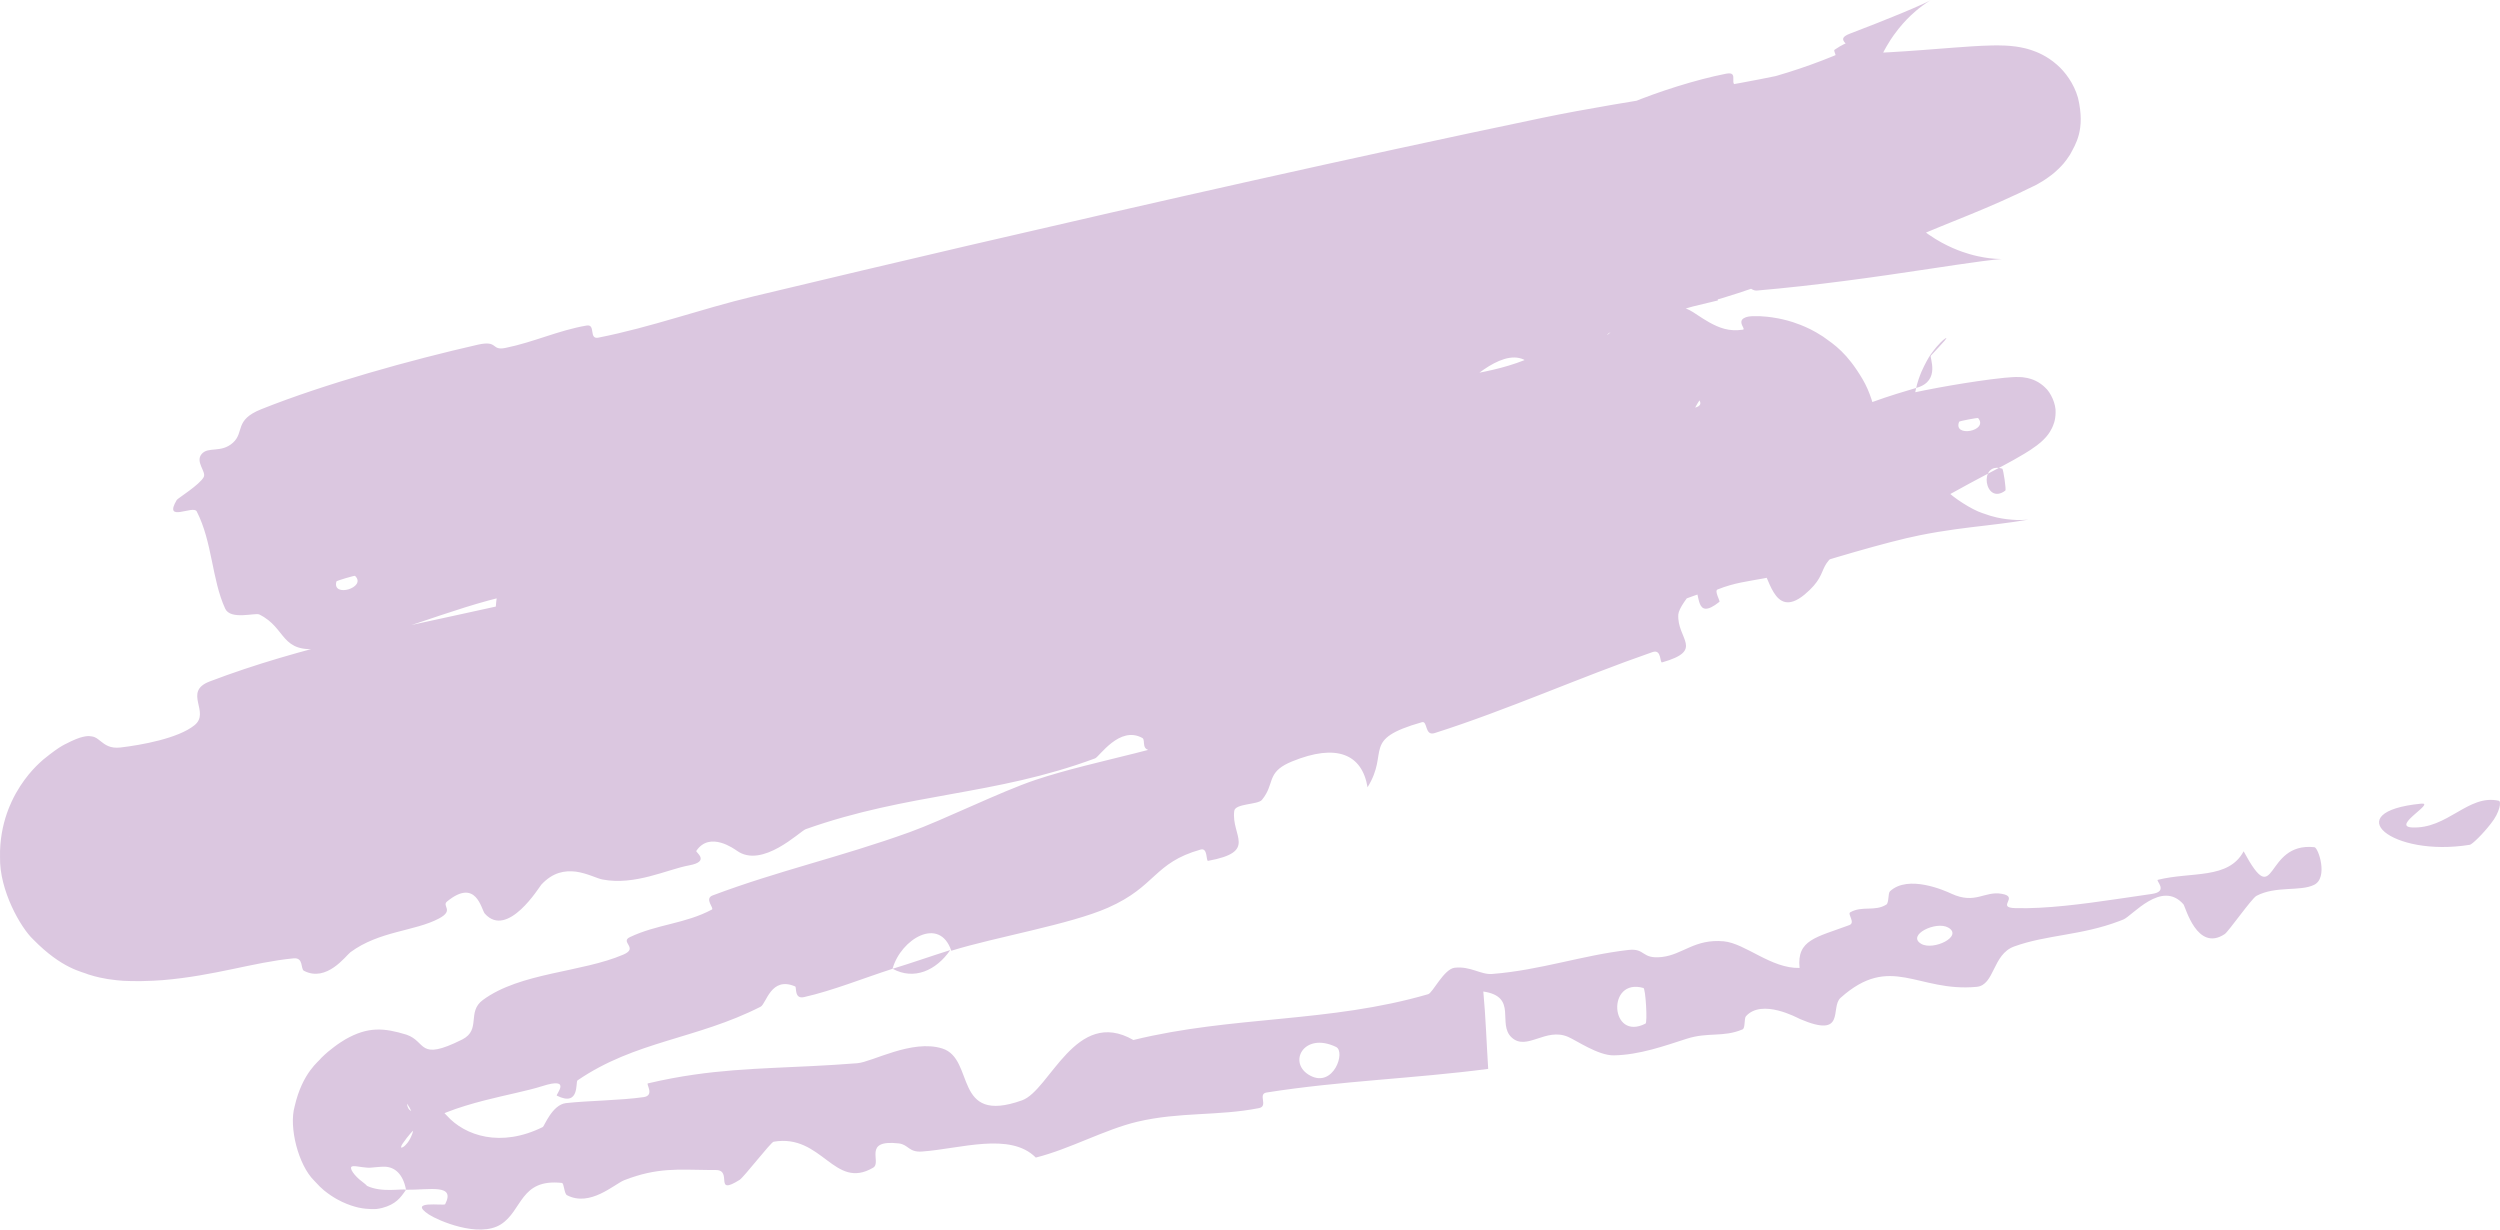 <?xml version="1.0" encoding="UTF-8"?> <svg xmlns="http://www.w3.org/2000/svg" viewBox="0 0 115.449 56.781" fill="none"><path d="M12.061 18.899C14.982 17.73 18.978 16.621 22.061 15.919C23.026 15.699 22.666 16.203 23.335 16.068C24.65 15.803 25.779 15.258 27.09 15.033C27.525 14.96 27.178 15.682 27.63 15.593C30.101 15.104 32.33 14.277 34.802 13.685C38.102 12.895 41.384 12.117 44.667 11.351C53.483 9.303 62.247 7.316 71.234 5.44C75.311 4.59 80.343 4.014 84.533 2.935C85.032 2.807 84.63 2.361 84.717 2.3C86.076 1.368 85.779 2.488 86.787 2.437C86.938 2.429 87.086 2.422 87.232 2.414C88.209 2.359 89.179 2.281 90.244 2.198C90.761 2.162 91.302 2.115 91.979 2.099C92.154 2.096 92.344 2.094 92.603 2.105C92.751 2.113 92.868 2.12 93.09 2.149C93.212 2.166 93.348 2.189 93.509 2.228C93.598 2.25 93.649 2.262 93.798 2.31C93.946 2.359 94.117 2.424 94.316 2.527C94.516 2.632 94.739 2.767 94.997 2.995C95.361 3.312 95.773 3.852 95.961 4.519C96.313 5.996 95.844 6.669 95.59 7.146C95.34 7.531 95.221 7.635 95.069 7.791C94.999 7.86 94.929 7.922 94.872 7.971C94.829 8.008 94.787 8.042 94.746 8.074C94.399 8.338 94.241 8.418 94.037 8.535C91.689 9.698 90.112 10.218 88.38 10.983C86.892 11.616 88.77 12.026 87.045 12.036C86.929 12.036 87.117 11.387 86.695 11.477C85.966 11.634 84.843 12.06 83.987 12.361C83.696 12.464 83.436 12.552 83.242 12.608C81.822 13.007 81.592 13.091 80.272 13.534C78.469 14.134 76.237 14.598 74.345 15.361C73.944 15.524 74.665 15.875 74.04 16.185C73.408 16.497 71.654 17.03 71.026 17.099C70.396 17.169 70.507 16.667 70.371 16.606C69.251 16.078 67.606 17.869 67.357 17.982C62.789 20.018 58.527 20.711 54.099 22.179C50.739 23.296 47.217 24.701 44.036 25.75C43.696 25.863 43.367 25.969 43.049 26.07C39.665 27.158 36.602 27.945 33.453 29.264C33.102 29.414 33.767 29.853 33.337 30.04C32.919 30.223 32.511 30.409 32.167 30.583C31.997 30.668 31.843 30.752 31.759 30.804C31.671 30.851 31.688 30.884 31.936 30.635C32.004 30.54 32.123 30.512 32.45 29.841C32.589 29.514 32.876 28.794 32.647 27.745C32.41 26.681 31.686 26.008 31.344 25.773C30.59 25.278 30.444 25.342 30.306 25.286C30.186 25.258 30.16 25.258 30.151 25.256C30.151 25.259 30.41 25.275 30.646 25.278C31.139 25.286 31.717 25.279 32.294 25.272C35.349 25.233 38.431 25.177 41.529 25.172C42.055 25.171 41.432 25.808 41.962 25.842C43.346 25.922 45.087 26.073 46.757 25.989C49.004 25.877 51.123 25.337 51.999 23.745C54.171 23.532 56.801 23.211 58.817 23.374C60.117 23.478 59.019 24.315 60.501 23.776C60.835 23.654 60.289 23.191 60.796 23.05C62.545 22.561 64.475 22.278 66.246 21.78C66.636 21.671 67.016 21.552 67.384 21.418C67.803 21.265 67.577 20.807 67.678 20.693C68.539 19.764 70.494 20.525 70.888 20.515C73.843 20.445 75.849 19.632 78.325 18.81C78.394 18.787 78.44 18.761 78.47 18.733C78.697 18.524 78.075 18.195 78.531 18.014C78.766 17.92 78.995 17.826 79.178 17.743C79.266 17.704 79.349 17.663 79.368 17.65C79.374 17.646 79.37 17.644 79.292 17.691C79.249 17.718 79.2 17.745 79.064 17.852C78.995 17.909 78.927 17.962 78.785 18.109C78.718 18.18 78.647 18.261 78.56 18.377C78.454 18.52 78.334 18.704 78.219 18.958C77.959 19.407 77.745 20.846 78.369 21.816C78.908 22.699 79.447 22.914 79.65 23.035C79.78 23.101 79.89 23.146 79.984 23.181C80.059 23.208 80.122 23.227 80.178 23.243C80.294 23.276 80.367 23.291 80.42 23.301C80.637 23.338 80.651 23.33 80.67 23.333C80.686 23.334 80.601 23.335 80.511 23.34C80.323 23.35 80.072 23.371 79.821 23.394C77.989 23.574 75.948 23.872 73.992 24.073C73.315 24.143 73.811 23.463 73.481 23.468C72.007 23.507 71.927 24.621 70.52 24.696C70.23 24.713 70.281 24.204 70.219 24.163C69.21 23.531 68.767 24.851 68.568 24.924C65.999 25.886 64.007 25.097 61.483 25.903C61.182 26 62.024 26.424 61.164 26.664C60.681 26.798 60.219 26.926 59.726 27.061C54.446 28.499 48.865 29.783 43.542 30.737C42.64 30.9 43.151 30.286 43.081 30.246C41.943 29.63 41.667 30.937 41.391 31.058C39.203 31.979 36.822 31.588 35.65 33.376C28.767 34.885 22.048 37.041 15.279 38.725C12.488 39.433 9.586 40.034 6.946 40.594C6.836 40.622 6.805 40.003 6.589 40.061C6.517 40.08 6.451 40.1 6.396 40.118C6.36 40.12 6.268 40.191 6.412 40.066C6.443 40.035 6.489 39.99 6.543 39.901C6.572 39.849 6.59 39.826 6.63 39.705C6.668 39.585 6.684 39.412 6.642 39.245C6.53 38.873 6.361 38.792 6.259 38.717C6.145 38.65 6.107 38.646 6.074 38.635C5.944 38.603 5.968 38.619 5.966 38.618C5.979 38.622 6.032 38.624 6.082 38.623C6.292 38.619 6.516 38.583 6.697 38.54C7.904 38.23 7.794 37.492 9.07 36.367C9.482 36 11.251 36.991 11.399 37.058C11.964 37.305 11.65 38.269 11.829 38.301C13.275 38.544 12.435 35.777 14.211 35.366C14.268 35.358 14.152 35.93 14.314 35.946C14.83 35.997 15.239 35.685 15.733 35.758C16.881 35.923 17.568 37.202 18.983 36.028C19.164 35.876 18.47 34.359 20.095 34.052C20.733 33.933 23.565 33.225 24.366 33.14C25.193 33.05 24.766 33.695 24.828 33.704C24.894 33.708 24.957 33.713 25.018 33.717C27.071 33.898 26.422 34.364 27.688 35.09C29.015 35.827 28.123 33.519 28.495 33.147C28.872 32.775 30.558 32.958 31.001 33.056C31.43 33.158 31.035 33.599 31.398 33.627C33.83 33.798 32.11 32.201 32.755 31.644C34.302 30.318 36.085 31.757 37.745 31.536C38.189 31.477 37.738 31.161 38.114 31.029C39.614 30.511 40.676 30.836 42.293 29.906C42.562 29.753 43.708 28.347 44.816 28.903C44.973 28.984 44.714 29.514 45.39 29.453C46.403 29.363 48.187 29.028 49.201 28.625C49.95 28.326 48.883 27.818 49.915 27.805C50.373 27.799 49.673 28.42 50.526 28.375C51.373 28.331 53.442 27.805 54.226 27.598C55.01 27.39 54.445 26.945 54.499 26.892C54.833 26.585 56.276 25.951 56.412 25.919C63.122 24.207 69.573 23.612 76.05 21.712C76.55 21.566 76.072 21.067 76.147 21.038C77.867 20.363 76.837 22.248 78.197 22.466C77.828 21.574 78.25 21.401 79.007 21.166C79.225 21.099 79.468 21.028 79.726 20.936C80.301 20.73 79.868 20.352 79.911 20.292C80.644 19.381 81.456 20.133 81.672 20.275C82.42 20.807 82.877 19.855 83.376 20.212C83.88 20.564 83.112 21.449 84.315 21.152C84.545 20.65 83.405 19.757 84.256 19.364C85.327 18.871 86.778 18.467 88.325 18.138C89.101 17.973 89.902 17.826 90.707 17.697C91.104 17.634 91.511 17.574 91.922 17.52C92.13 17.493 92.336 17.468 92.561 17.446C92.676 17.435 92.787 17.425 92.946 17.416C93.027 17.412 93.115 17.407 93.26 17.412C93.35 17.416 93.433 17.416 93.625 17.456C93.701 17.472 93.854 17.513 93.999 17.583C94.167 17.66 94.347 17.799 94.429 17.882C94.717 18.131 94.948 18.672 94.927 19.053C94.919 19.429 94.826 19.623 94.757 19.774C94.623 20.037 94.525 20.135 94.44 20.231C94.278 20.404 94.17 20.484 94.058 20.571C93.844 20.732 93.667 20.842 93.49 20.95C93.139 21.162 92.815 21.337 92.514 21.499C91.912 21.82 91.376 22.094 90.951 22.327C88.448 23.684 87.696 24.177 86.177 24.848C86.175 24.849 86.173 24.85 86.17 24.851C83.434 26.034 84.79 26.246 83.328 27.462C81.855 28.67 81.703 26.409 81.261 26.139C80.822 25.865 80.785 26.4 80.383 26.332C79.983 26.262 80.466 25.674 79.751 25.938C79.037 26.204 77.547 27.836 77.504 28.374C77.431 29.51 78.736 30.025 76.754 30.589C76.64 30.621 76.743 29.965 76.315 30.112C72.96 31.276 69.615 32.784 66.246 33.855C65.784 34 65.936 33.272 65.664 33.351C62.825 34.16 64.192 34.679 63.153 36.355C62.897 34.822 61.723 34.323 59.673 35.16C58.604 35.594 58.809 36.042 58.474 36.647C58.423 36.74 58.359 36.838 58.275 36.939C58.089 37.166 57.038 37.1 56.997 37.45C56.848 38.6 58.097 39.329 55.789 39.754C55.687 39.771 55.784 39.136 55.446 39.232C53.269 39.846 53.401 40.932 51.165 41.918C49.413 42.691 46.004 43.264 43.93 43.905C43.391 42.295 41.602 43.357 41.217 44.739C39.877 45.17 38.464 45.744 37.129 46.046C36.669 46.15 36.795 45.584 36.722 45.554C35.597 45.068 35.392 46.349 35.125 46.49C32.166 47.994 29.345 48.062 26.668 49.893C26.57 49.959 26.787 51.132 25.714 50.596C25.645 50.557 26.451 49.706 25.037 50.158C24.369 50.372 23.399 50.553 22.363 50.819C21.204 51.119 19.971 51.519 19.123 52.177C19.015 52.258 18.912 52.392 18.778 52.558C18.67 52.71 18.48 52.932 18.532 53C18.545 53.002 18.573 52.996 18.621 52.965C18.648 52.947 18.669 52.935 18.718 52.888C18.776 52.83 18.854 52.743 18.939 52.586C19.016 52.415 19.126 52.254 19.103 51.767C19.077 51.323 18.79 50.908 18.599 50.751C18.328 50.513 18.162 50.473 18.074 50.437C17.865 50.365 17.976 50.387 18.053 50.39C18.212 50.407 18.474 50.476 18.71 50.648C18.84 50.741 18.723 51.089 18.924 51.263C19.577 51.814 19.821 50.591 20.637 51.52C21.47 52.448 23.125 53.01 25.069 52.044C25.131 52.015 25.5 51.013 26.137 50.941C27.17 50.826 28.657 50.819 29.726 50.664C30.238 50.59 29.829 50.054 29.917 50.031C30.692 49.85 31.355 49.726 32.07 49.624C34.498 49.276 36.683 49.33 39.591 49.099C40.273 49.046 42.115 47.978 43.514 48.419C45.049 48.901 43.982 51.961 47.197 50.813C48.488 50.353 49.673 46.494 52.339 48.027C56.939 46.899 61.377 47.244 65.954 45.911C66.16 45.852 66.679 44.747 67.175 44.69C67.912 44.607 68.382 45.021 68.909 44.977C71.126 44.804 73.068 44.112 75.196 43.869C76.002 43.776 75.786 44.305 76.753 44.193C77.716 44.081 78.256 43.348 79.601 43.469C80.605 43.565 81.789 44.734 83.104 44.699C82.969 43.397 83.86 43.294 85.401 42.721C85.698 42.61 85.304 42.207 85.441 42.131C85.999 41.813 86.577 42.109 87.11 41.773C87.238 41.693 87.18 41.25 87.28 41.159C88.123 40.37 89.83 41.136 90.116 41.271C91.227 41.78 91.639 41.131 92.444 41.277C93.277 41.419 92.137 41.918 93.087 41.938C94.487 41.973 96.185 41.749 97.709 41.525C98.308 41.438 98.854 41.354 99.377 41.281C100.159 41.169 99.537 40.659 99.647 40.63C101.203 40.242 102.909 40.623 103.61 39.313C105.16 42.181 104.516 38.873 106.878 39.123C107.063 39.144 107.526 40.541 106.863 40.862C106.22 41.18 105.098 40.896 104.201 41.371C103.987 41.483 102.905 43.027 102.736 43.136C101.456 43.983 100.923 41.868 100.831 41.761C99.828 40.612 98.464 42.3 98.053 42.464C97.989 42.489 97.925 42.514 97.861 42.538C96.113 43.203 94.508 43.164 93.013 43.708C92.006 44.073 92.118 45.493 91.282 45.572C88.545 45.829 87.316 44.004 84.996 46.08C84.502 46.523 85.279 47.98 83.124 47.059C82.995 47 81.37 46.106 80.628 46.928C80.535 47.032 80.604 47.479 80.47 47.537C79.571 47.916 78.886 47.651 77.895 47.968C76.895 48.288 75.712 48.719 74.518 48.736C73.806 48.746 72.784 48.04 72.417 47.884C71.382 47.432 70.505 48.544 69.813 47.915C69.117 47.283 70.119 46.028 68.499 45.788C68.609 46.961 68.648 48.176 68.724 49.361C65.309 49.809 61.901 49.912 58.489 50.452C58.065 50.52 58.589 51.084 58.137 51.173C56.233 51.546 54.498 51.338 52.53 51.799C51.012 52.158 49.409 53.062 47.833 53.456C46.648 52.264 44.337 53.053 42.577 53.177C41.964 53.221 41.955 52.859 41.511 52.803C39.804 52.606 40.744 53.675 40.322 53.923C38.517 54.985 37.968 52.342 35.727 52.724C35.594 52.746 34.349 54.37 34.15 54.489C32.937 55.247 33.862 54.024 33.049 54.031C32.925 54.032 32.804 54.031 32.687 54.029C31.352 54.019 30.365 53.9 28.824 54.502C28.358 54.692 27.249 55.749 26.184 55.194C26.047 55.121 26.052 54.641 25.948 54.627C24.014 54.419 24.133 55.906 23.126 56.543C22.101 57.184 20.216 56.356 19.809 56.088C18.78 55.407 20.513 55.697 20.557 55.61C21.047 54.653 19.838 54.958 18.75 54.942C18.612 54.215 18.236 53.9 17.783 53.878C17.668 53.872 17.553 53.886 17.372 53.899C17.288 53.906 17.201 53.914 17.112 53.923C17.022 53.933 16.843 53.913 16.706 53.895C16.417 53.857 16.164 53.791 16.216 53.981C16.239 54.07 16.334 54.21 16.48 54.357C16.608 54.499 16.875 54.664 16.948 54.763C17.64 55.089 18.536 54.881 18.75 54.942C18.499 55.31 18.28 55.616 17.647 55.783C17.565 55.803 17.477 55.82 17.378 55.832C17.239 55.839 17.082 55.839 16.884 55.818C16.785 55.808 16.676 55.792 16.55 55.765C16.354 55.718 16.108 55.647 15.795 55.5C15.639 55.426 15.464 55.331 15.271 55.2C15.068 55.053 14.909 54.967 14.511 54.525C13.77 53.796 13.335 52.047 13.605 51.098C13.969 49.51 14.741 49.006 14.837 48.854C15.064 48.628 15.26 48.476 15.395 48.373C15.606 48.208 15.823 48.073 15.947 47.998C17 47.399 17.732 47.464 18.769 47.78C19.713 48.102 19.286 49.03 21.33 48.011C21.339 48.006 21.348 48.002 21.357 47.998C22.228 47.543 21.547 46.734 22.299 46.179C24.027 44.905 26.857 44.913 28.793 44.08C29.502 43.774 28.615 43.501 29.088 43.276C30.352 42.676 31.635 42.664 32.877 42.002C32.99 41.941 32.507 41.5 32.913 41.349C35.98 40.196 38.789 39.589 42 38.432C43.552 37.874 46.203 36.557 47.818 36.016C50.618 35.081 54.3 34.553 56.556 33.419C56.756 33.319 56.918 33.226 57.05 33.137C57.898 32.568 57.54 32.198 57.971 31.654C58.928 30.44 61.65 30.77 62.037 30.833C62.048 30.836 60.806 31.511 61.612 31.491C62.257 31.888 62.024 30.841 62.037 30.833C62.283 30.88 64.919 29.88 65.386 29.549C65.639 29.372 65.263 28.94 65.398 28.857C68.634 26.888 71.958 25.184 75.467 23.728C75.532 23.709 75.714 24.301 75.863 24.247C77.953 23.51 78.865 22.198 80.245 20.967C81.232 20.082 82.194 19.543 83.178 19.467C83.577 19.427 83.965 19.466 84.376 19.572C85.515 18.786 87.44 18.225 88.532 17.902C89.623 17.579 89.098 16.494 89.164 16.427C89.422 16.146 89.664 15.897 89.806 15.729C89.871 15.65 89.924 15.576 89.836 15.628C89.787 15.664 89.708 15.702 89.439 16.008C89.294 16.199 89.091 16.368 88.731 17.17C88.639 17.393 88.558 17.608 88.474 17.971C88.388 18.35 88.33 18.811 88.359 19.332C88.387 20.534 89.101 21.953 89.889 22.651C90.187 22.972 91.056 23.539 91.546 23.695C92.101 23.899 92.391 23.935 92.648 23.973C93.081 24.026 93.244 24.013 93.367 24.013C93.59 24.006 93.623 23.998 93.653 23.997C93.692 23.994 93.624 24.004 93.56 24.014C93.418 24.038 93.218 24.069 93.017 24.099C92.61 24.158 92.169 24.212 91.716 24.266C90.813 24.372 89.805 24.487 88.65 24.719C87.135 25.021 84.176 25.908 82.577 26.428C81.736 26.703 81.096 26.755 80.396 26.901C80.06 26.971 79.709 27.064 79.315 27.222C79.156 27.285 79.447 27.76 79.402 27.792C78.23 28.729 78.559 27.315 78.231 27.157C77.025 26.584 76.313 26.296 74.701 27.096C74.332 27.279 73.62 29.373 72.939 29.651C72.045 30.011 72.222 29.28 71.296 29.672C71.216 29.706 71.333 30.102 70.725 30.231C67.904 30.839 64.813 31.347 61.915 32.098C61.518 32.199 62.184 32.71 61.612 32.867C58.941 33.599 55.99 34.296 53.296 34.64C52.633 34.722 52.928 34.178 52.756 34.081C51.701 33.491 50.765 34.951 50.57 35.022C45.907 36.753 41.979 36.599 37.207 38.291C36.945 38.386 35.197 40.131 34.026 39.284C33.941 39.23 32.78 38.354 32.154 39.297C32.116 39.356 32.818 39.782 31.817 39.964C30.83 40.143 29.316 40.908 27.82 40.614C27.572 40.568 27.113 40.323 26.594 40.252C26.074 40.191 25.528 40.28 24.996 40.855C24.918 40.938 23.437 43.373 22.387 42.189C22.221 41.993 21.996 40.529 20.648 41.628C20.384 41.841 20.996 42.035 20.266 42.419C19.151 43.009 17.515 42.989 16.183 43.973C15.964 44.143 15.084 45.375 14.036 44.831C13.871 44.746 14.035 44.204 13.546 44.257C11.679 44.44 9.932 45.06 7.506 45.263C7.236 45.282 6.973 45.299 6.51 45.308C6.396 45.309 6.247 45.311 6.062 45.306C5.837 45.296 5.642 45.312 4.968 45.212C4.781 45.181 4.474 45.125 4.081 45C3.805 44.872 2.872 44.754 1.527 43.376C0.968 42.852 -0.034 41.127 0.001 39.573C-0.015 38.8 0.129 38.108 0.317 37.564C0.341 37.496 0.365 37.43 0.39 37.365C0.406 37.325 0.422 37.285 0.438 37.247C0.469 37.17 0.502 37.095 0.535 37.024C0.601 36.882 0.669 36.75 0.736 36.629C1.262 35.697 1.843 35.218 1.996 35.078C2.891 34.351 3.016 34.384 3.279 34.233C3.633 34.068 3.786 34.034 3.935 34.006C4.08 33.981 4.161 33.994 4.251 34.009C4.43 34.04 4.519 34.131 4.632 34.217C4.853 34.392 5.082 34.574 5.564 34.519C6.539 34.404 8.229 34.098 8.98 33.492C9.738 32.884 8.425 31.95 9.684 31.469C10.742 31.066 11.806 30.714 12.883 30.394C17.298 29.086 21.816 28.349 26.258 27.217C27.079 27.007 26.284 26.754 27.478 26.418C31.894 25.167 39.427 22.691 43.524 22.605C46.806 22.535 43.08 24.132 45.512 23.813C46.689 23.657 47.542 21.905 47.804 21.788C50.363 20.628 52.406 20.772 54.777 19.957C55.264 19.79 54.628 19.334 55.044 19.198C55.872 18.925 56.749 18.767 57.597 18.61C58.253 18.487 58.868 18.371 59.47 18.199C60.086 18.022 59.864 17.606 60.454 17.497C61.858 17.233 63.131 17.122 64.587 17.216C64.72 17.225 64.014 17.977 65.052 17.753C66.719 17.392 68.893 17.326 70.747 16.483C71.295 16.233 71.106 15.201 72.512 15.651C72.806 15.747 72.711 17.04 73.975 15.691C74.175 15.465 76.476 13.552 78.017 14.318C78.212 14.413 78.547 14.672 78.943 14.892C79.384 15.133 79.836 15.323 80.49 15.224C80.583 15.209 80.44 15.065 80.418 14.915C80.407 14.84 80.42 14.764 80.517 14.701C80.626 14.642 80.737 14.583 81.265 14.601C81.469 14.614 81.69 14.623 82.127 14.705C82.219 14.723 82.38 14.758 82.54 14.801C82.717 14.851 82.843 14.885 83.144 15.002C83.435 15.12 83.726 15.244 84.186 15.542C84.729 15.929 85.291 16.293 86.009 17.503C86.701 18.676 86.862 20.32 86.601 21.402C86.543 21.679 86.466 21.939 86.386 22.16C86.32 22.341 86.25 22.507 86.178 22.659C86.034 22.964 85.884 23.213 85.741 23.424C85.233 24.151 84.89 24.413 84.688 24.597C84.455 24.796 84.296 24.91 84.164 25.002C84.023 25.1 83.924 25.163 83.83 25.221C83.135 25.637 82.905 25.722 82.599 25.869C82.043 26.123 81.615 26.291 81.176 26.459C79.825 26.974 78.517 27.391 77.246 27.868C76.692 28.075 77.697 28.395 76.862 28.685C74.569 29.483 71.64 30.042 69.34 30.358C68.493 30.474 68.966 29.878 68.894 29.84C68.479 29.618 68.177 29.633 67.936 29.753C67.511 29.965 67.298 30.508 67.1 30.593C65.172 31.399 63.547 31.158 61.73 31.632C61.228 31.761 61.686 32.235 61.593 32.301C60.623 32.959 61.235 31.851 60.551 31.861C58.636 31.885 56.568 32.268 54.687 32.622C53.996 32.752 54.872 33.264 54.25 33.373C52.12 33.754 49.922 34.058 47.721 34.241C46.111 34.375 44.51 34.444 42.949 34.436C42.251 34.431 42.644 33.905 42.49 33.806C41.438 33.116 40.077 34.29 39.748 34.414C38.259 34.986 37.634 34.59 36.292 34.744C35.102 34.88 33.857 34.983 32.568 35.052C31.948 35.084 31.332 35.113 30.563 35.115C30.149 35.11 29.787 35.123 28.965 35.034C28.745 35.007 28.491 34.975 28.08 34.882C27.638 34.74 27.187 34.792 25.681 33.835C25.013 33.387 23.612 32.168 23.089 30.136C22.575 28.114 23.126 26.59 23.42 25.899C24.118 24.433 24.473 24.237 24.742 23.901C25.807 22.809 26.434 22.524 26.909 22.23C27.378 21.964 27.746 21.785 28.096 21.62C28.784 21.299 29.384 21.052 29.974 20.818C31.15 20.354 32.255 19.962 33.349 19.586C35.521 18.842 37.594 18.193 39.465 17.61C39.671 17.546 39.879 17.482 40.089 17.417C47.334 15.197 53.118 13.769 59.966 11.381C60.414 11.225 59.756 10.757 60.139 10.615C65.097 8.813 70.098 7.429 75.021 5.57C75.422 5.42 74.636 5.034 75.279 4.771C76.589 4.229 78.297 3.683 79.707 3.404C80.404 3.264 79.685 4.073 80.381 3.922C80.59 3.877 80.796 3.829 81.001 3.78C82.406 3.437 83.842 2.953 85.15 2.383C85.778 2.106 84.584 1.873 85.43 1.553C86.245 1.242 87.048 0.927 87.794 0.618C88.154 0.468 88.527 0.309 88.808 0.18C88.96 0.11 89.082 0.051 89.147 0.017C89.177 0.001 89.193 -0.008 89.161 0.009C89.146 0.017 89.111 0.037 89.056 0.071C89.003 0.105 88.925 0.153 88.763 0.273C88.685 0.331 88.592 0.403 88.479 0.499C88.35 0.609 88.13 0.804 87.88 1.086C87.752 1.23 87.611 1.402 87.457 1.617C87.293 1.844 86.97 2.342 86.727 2.948C86.478 3.566 86.249 4.402 86.247 5.41C86.226 6.598 86.648 8.028 87.311 9.015C87.636 9.516 87.998 9.925 88.345 10.248C88.546 10.434 88.619 10.491 88.741 10.589C88.853 10.679 88.963 10.76 89.07 10.834C89.498 11.131 89.869 11.319 90.182 11.456C90.486 11.59 90.785 11.687 90.943 11.732C91.089 11.775 91.216 11.806 91.33 11.831C91.789 11.93 92.02 11.94 92.139 11.95C92.417 11.967 92.458 11.959 92.49 11.959C92.512 11.958 92.49 11.958 92.447 11.961C92.271 11.972 91.906 12.013 91.532 12.062C90.783 12.161 89.941 12.289 89.085 12.418C86.537 12.804 83.857 13.183 81.119 13.419C80.691 13.454 80.024 12.286 79.177 12.725C79.185 13.087 79.279 13.495 79.331 13.874C70.392 16.065 61.386 17.78 52.422 20.037C52.045 20.133 52.867 20.621 52.138 20.809C50.593 21.209 49.075 21.635 47.558 22.043C44.915 22.753 42.268 23.407 39.44 23.777C38.995 23.837 38.881 22.624 37.68 23.162C37.466 23.258 35.632 23.964 35.217 24.359C35.162 24.417 35.664 24.849 35.064 25.045C31.574 26.175 27.862 27.199 24.261 28.002C23.678 28.131 24.098 27.371 23.681 27.458C20.727 28.08 17.764 29.538 14.86 29.94C12.915 30.208 13.266 29.007 11.971 28.375C11.787 28.286 10.645 28.645 10.399 28.107C9.777 26.755 9.812 25.035 9.084 23.616C8.928 23.31 7.524 24.167 8.163 23.087C8.208 23.013 9.224 22.385 9.408 22.03C9.536 21.783 9.004 21.331 9.312 20.967C9.62 20.604 10.205 20.937 10.754 20.448C11.302 19.955 10.803 19.404 12.061 18.899ZM92.461 21.642C91.335 21.297 91.649 23.372 92.608 22.654C92.651 22.618 92.516 21.659 92.461 21.642ZM61.696 48.346C60.19 47.628 59.434 49.108 60.51 49.674C61.583 50.241 62.156 48.563 61.696 48.346ZM75.894 45.625C74.181 45.137 74.35 48.112 75.99 47.269C76.085 47.221 75.994 45.654 75.894 45.625ZM16.395 26.593C16.372 26.571 15.548 26.816 15.537 26.849C15.313 27.625 16.96 27.133 16.395 26.593ZM89.971 42.836C89.41 42.513 88.028 43.184 88.723 43.587C89.285 43.911 90.67 43.239 89.971 42.836ZM38.031 32.518C38.008 32.492 37.396 32.612 37.451 32.78C37.626 33.322 38.427 32.962 38.031 32.518ZM114.052 39.012C110.452 39.599 107.941 37.49 111.804 37.113C112.507 37.04 110.438 38.149 111.368 38.21C113.027 38.303 113.978 36.662 115.387 36.978C115.525 36.986 115.443 37.518 115.035 38.024C114.648 38.529 114.161 38.996 114.046 39.017C114.048 39.015 114.05 39.014 114.052 39.012ZM91.349 19.307C91.335 19.281 90.476 19.445 90.473 19.475C90.17 20.223 91.852 19.903 91.349 19.307ZM8.832 39.35C8.904 39.385 10.78 38.867 10.843 38.794C11.52 37.45 7.645 38.518 8.832 39.35ZM43.883 43.874C43.231 44.822 42.205 45.277 41.221 44.738C42.108 44.467 42.99 44.155 43.883 43.874Z" fill="#DBC7E0"></path></svg> 